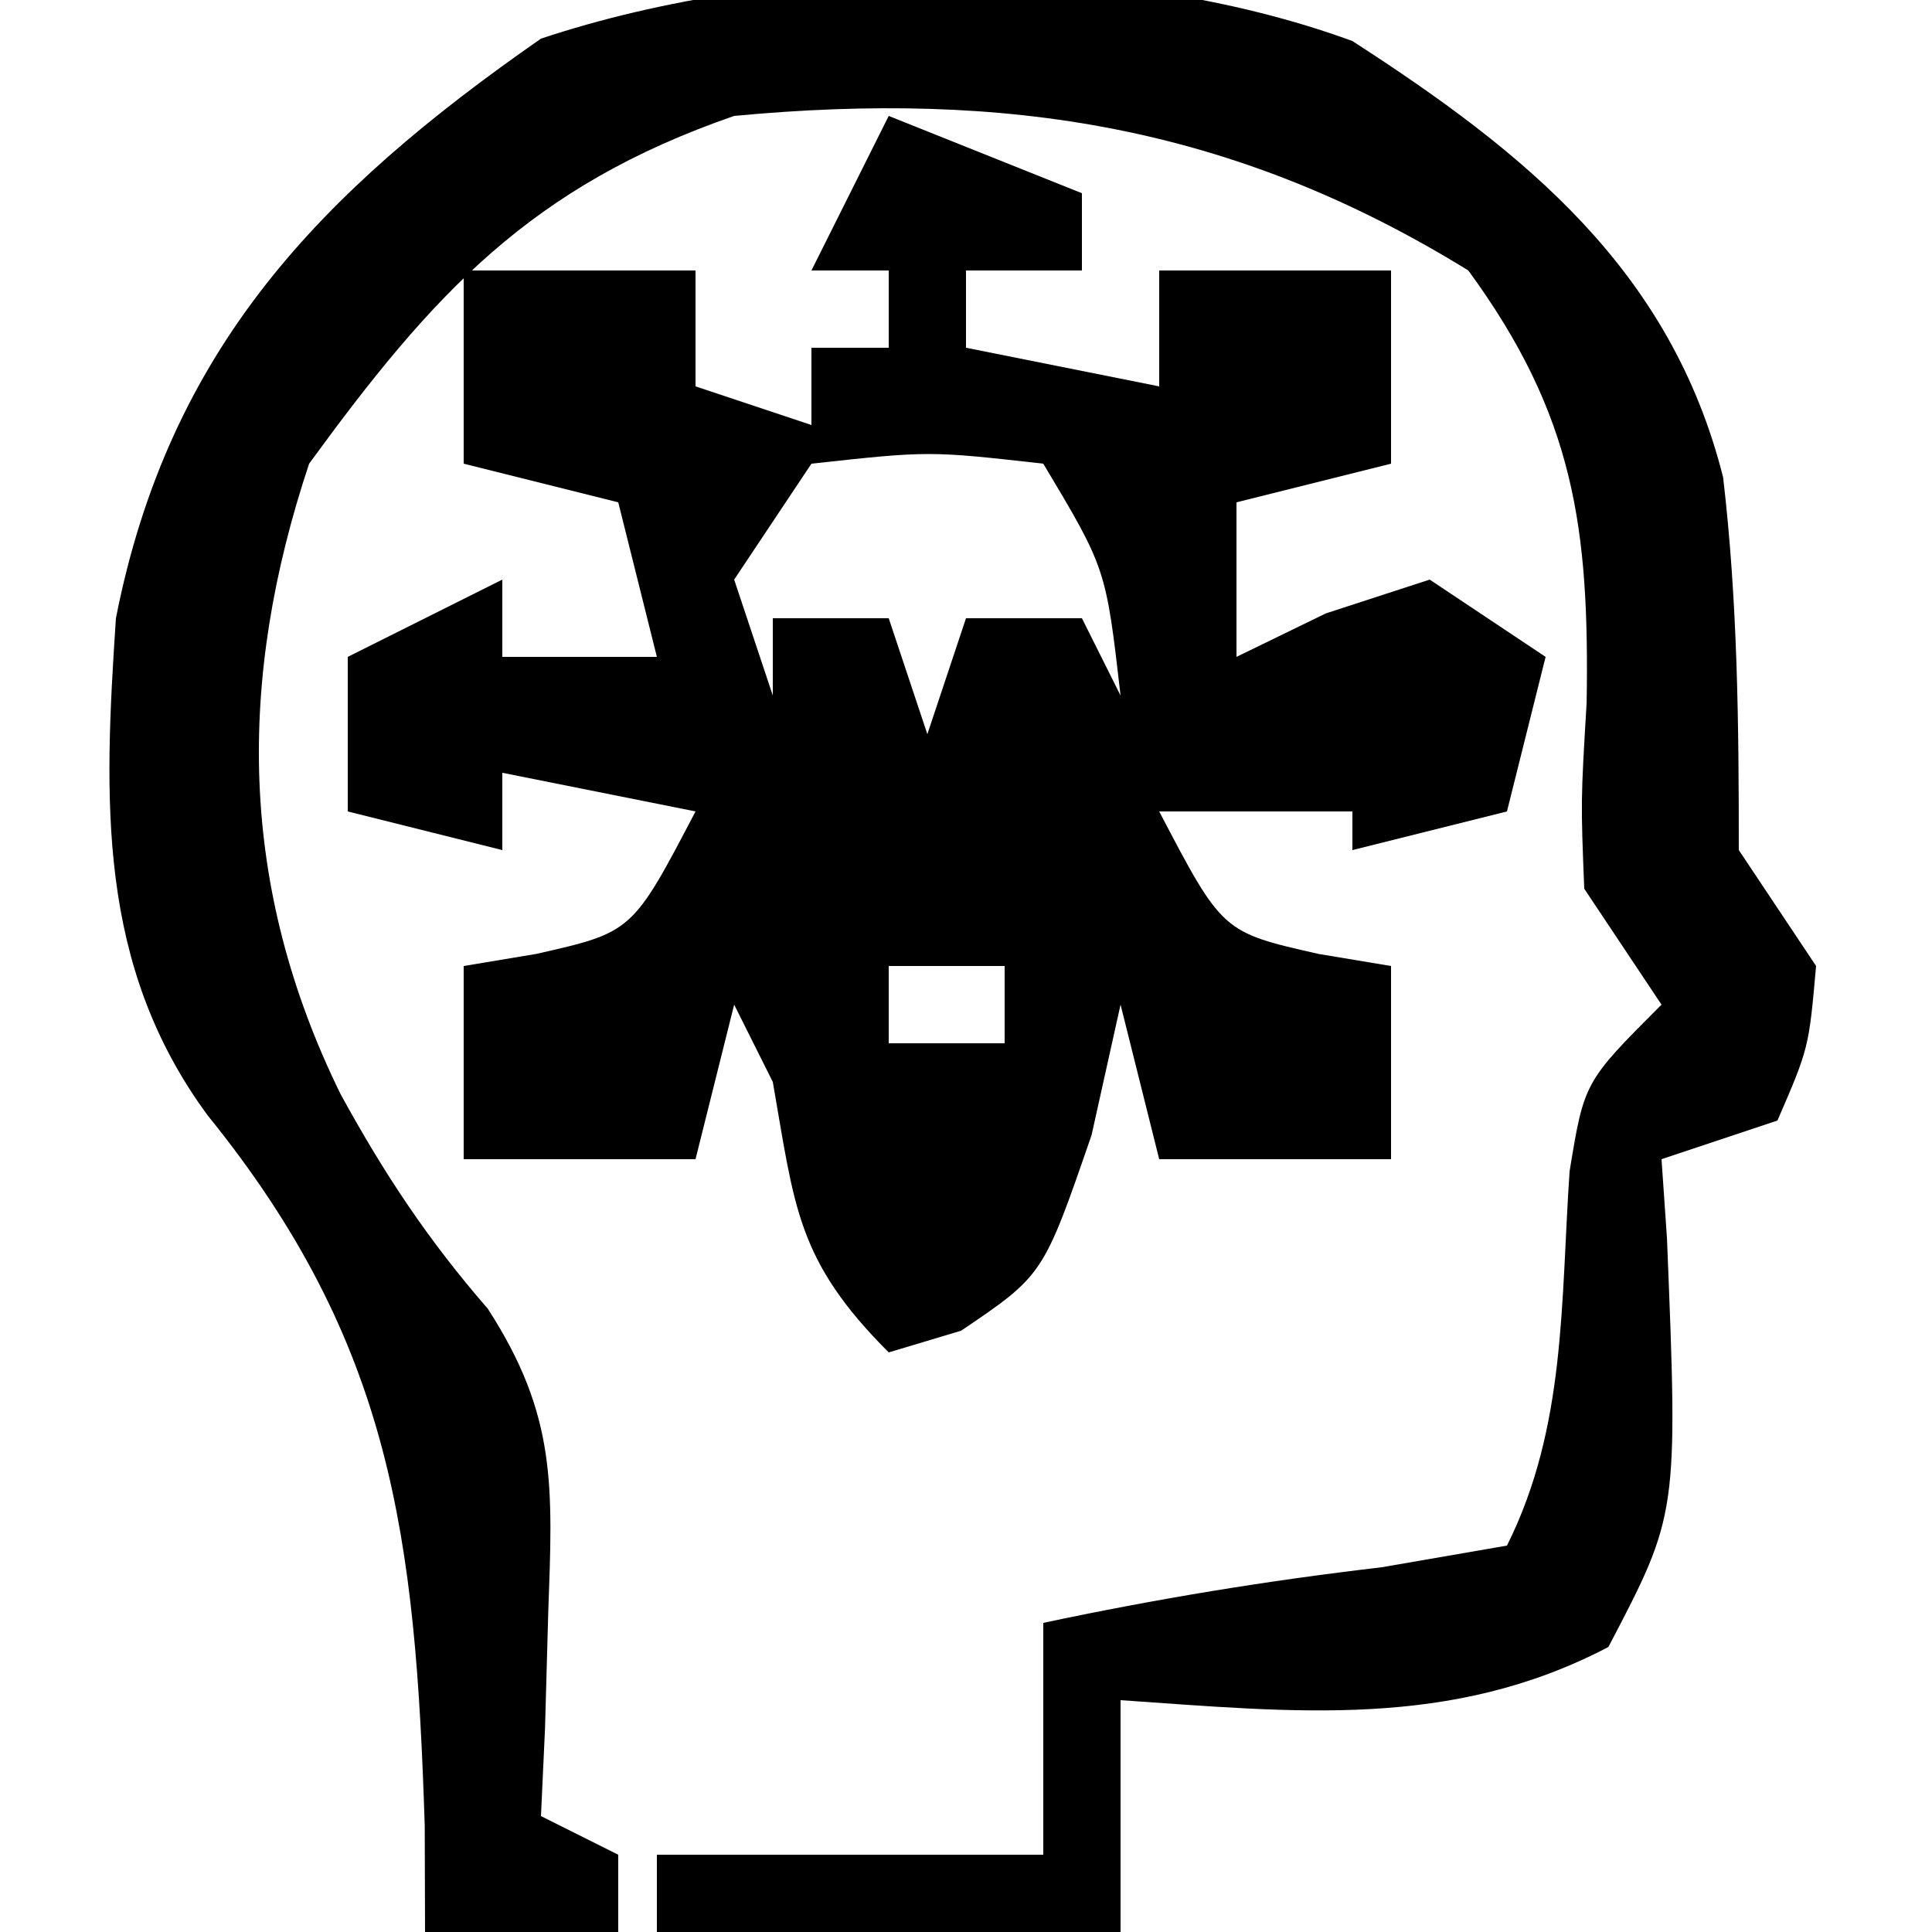 <svg xmlns="http://www.w3.org/2000/svg" width="50" height="50"><path d="M0 0 C1.65 0.66 3.3 1.32 5 2 C5 2.66 5 3.32 5 4 C4.01 4 3.02 4 2 4 C2 4.66 2 5.32 2 6 C4.475 6.495 4.475 6.495 7 7 C7 6.01 7 5.02 7 4 C8.98 4 10.96 4 13 4 C13 5.65 13 7.3 13 9 C11.68 9.33 10.36 9.66 9 10 C9 11.32 9 12.64 9 14 C9.763 13.629 10.526 13.258 11.312 12.875 C12.199 12.586 13.086 12.297 14 12 C14.99 12.66 15.98 13.32 17 14 C16.67 15.32 16.34 16.64 16 18 C14.68 18.33 13.36 18.66 12 19 C12 18.67 12 18.34 12 18 C10.35 18 8.7 18 7 18 C8.635 21.125 8.635 21.125 11.125 21.688 C11.744 21.791 12.363 21.894 13 22 C13 23.65 13 25.3 13 27 C11.02 27 9.04 27 7 27 C6.67 25.68 6.34 24.36 6 23 C5.753 24.114 5.505 25.227 5.25 26.375 C4 30 4 30 1.875 31.438 C1.256 31.623 0.637 31.809 0 32 C-2.383 29.617 -2.432 28.246 -3 25 C-3.33 24.34 -3.66 23.68 -4 23 C-4.33 24.32 -4.66 25.64 -5 27 C-6.98 27 -8.96 27 -11 27 C-11 25.35 -11 23.7 -11 22 C-10.381 21.897 -9.762 21.794 -9.125 21.688 C-6.635 21.125 -6.635 21.125 -5 18 C-6.65 17.67 -8.3 17.34 -10 17 C-10 17.66 -10 18.32 -10 19 C-11.32 18.67 -12.64 18.34 -14 18 C-14 16.68 -14 15.36 -14 14 C-12.68 13.34 -11.36 12.68 -10 12 C-10 12.66 -10 13.32 -10 14 C-8.68 14 -7.36 14 -6 14 C-6.33 12.68 -6.66 11.36 -7 10 C-8.32 9.67 -9.64 9.34 -11 9 C-11 7.35 -11 5.7 -11 4 C-9.02 4 -7.04 4 -5 4 C-5 4.99 -5 5.98 -5 7 C-4.01 7.33 -3.02 7.66 -2 8 C-2 7.34 -2 6.68 -2 6 C-1.34 6 -0.68 6 0 6 C0 5.34 0 4.68 0 4 C-0.66 4 -1.32 4 -2 4 C-1.34 2.68 -0.68 1.36 0 0 Z M-2 9 C-2.99 10.485 -2.99 10.485 -4 12 C-3.67 12.99 -3.34 13.98 -3 15 C-3 14.34 -3 13.68 -3 13 C-2.01 13 -1.02 13 0 13 C0.33 13.99 0.66 14.98 1 16 C1.33 15.01 1.66 14.02 2 13 C2.99 13 3.98 13 5 13 C5.33 13.66 5.66 14.32 6 15 C5.621 11.709 5.621 11.709 4 9 C1.042 8.667 1.042 8.667 -2 9 Z M-3 15 C-2 17 -2 17 -2 17 Z M4 15 C5 17 5 17 5 17 Z M0 22 C0 22.66 0 23.32 0 24 C0.99 24 1.98 24 3 24 C3 23.34 3 22.68 3 22 C2.01 22 1.02 22 0 22 Z " fill="#000000" transform="translate(23,3)"></path><path d="M0 0 C4.488 2.898 8.241 5.931 9.594 11.289 C9.973 14.525 10 17.682 10 20.938 C10.66 21.927 11.32 22.918 12 23.938 C11.812 26.062 11.812 26.062 11 27.938 C10.01 28.267 9.02 28.598 8 28.938 C8.046 29.613 8.093 30.288 8.141 30.984 C8.429 38.118 8.429 38.118 6.625 41.562 C2.544 43.7 -1.486 43.248 -6 42.938 C-6 44.917 -6 46.898 -6 48.938 C-9.96 48.938 -13.92 48.938 -18 48.938 C-18 48.278 -18 47.617 -18 46.938 C-14.7 46.938 -11.4 46.938 -8 46.938 C-8 44.958 -8 42.977 -8 40.938 C-5.076 40.317 -2.224 39.847 0.75 39.5 C1.823 39.314 2.895 39.129 4 38.938 C5.534 35.869 5.389 32.642 5.621 29.25 C6 26.938 6 26.938 8 24.938 C7.34 23.948 6.68 22.957 6 21.938 C5.91 19.668 5.91 19.668 6.062 17.125 C6.135 12.607 5.747 9.692 3 5.938 C-3.082 2.185 -8.965 1.276 -16 1.938 C-21.273 3.763 -23.797 6.545 -27 10.938 C-28.875 16.564 -28.821 21.883 -26.188 27.25 C-25.053 29.324 -23.929 31.019 -22.375 32.809 C-20.582 35.584 -20.696 37.415 -20.812 40.688 C-20.84 41.672 -20.867 42.657 -20.895 43.672 C-20.929 44.42 -20.964 45.167 -21 45.938 C-20.34 46.267 -19.68 46.597 -19 46.938 C-19 47.597 -19 48.258 -19 48.938 C-20.65 48.938 -22.3 48.938 -24 48.938 C-24.003 48.031 -24.005 47.125 -24.008 46.191 C-24.245 38.709 -24.855 33.699 -29.625 27.805 C-32.494 23.909 -32.313 19.64 -32 14.938 C-30.628 7.97 -26.737 3.928 -21 -0.062 C-14.802 -2.128 -6.201 -2.276 0 0 Z " fill="#000000" transform="translate(35,1.062)"></path></svg>